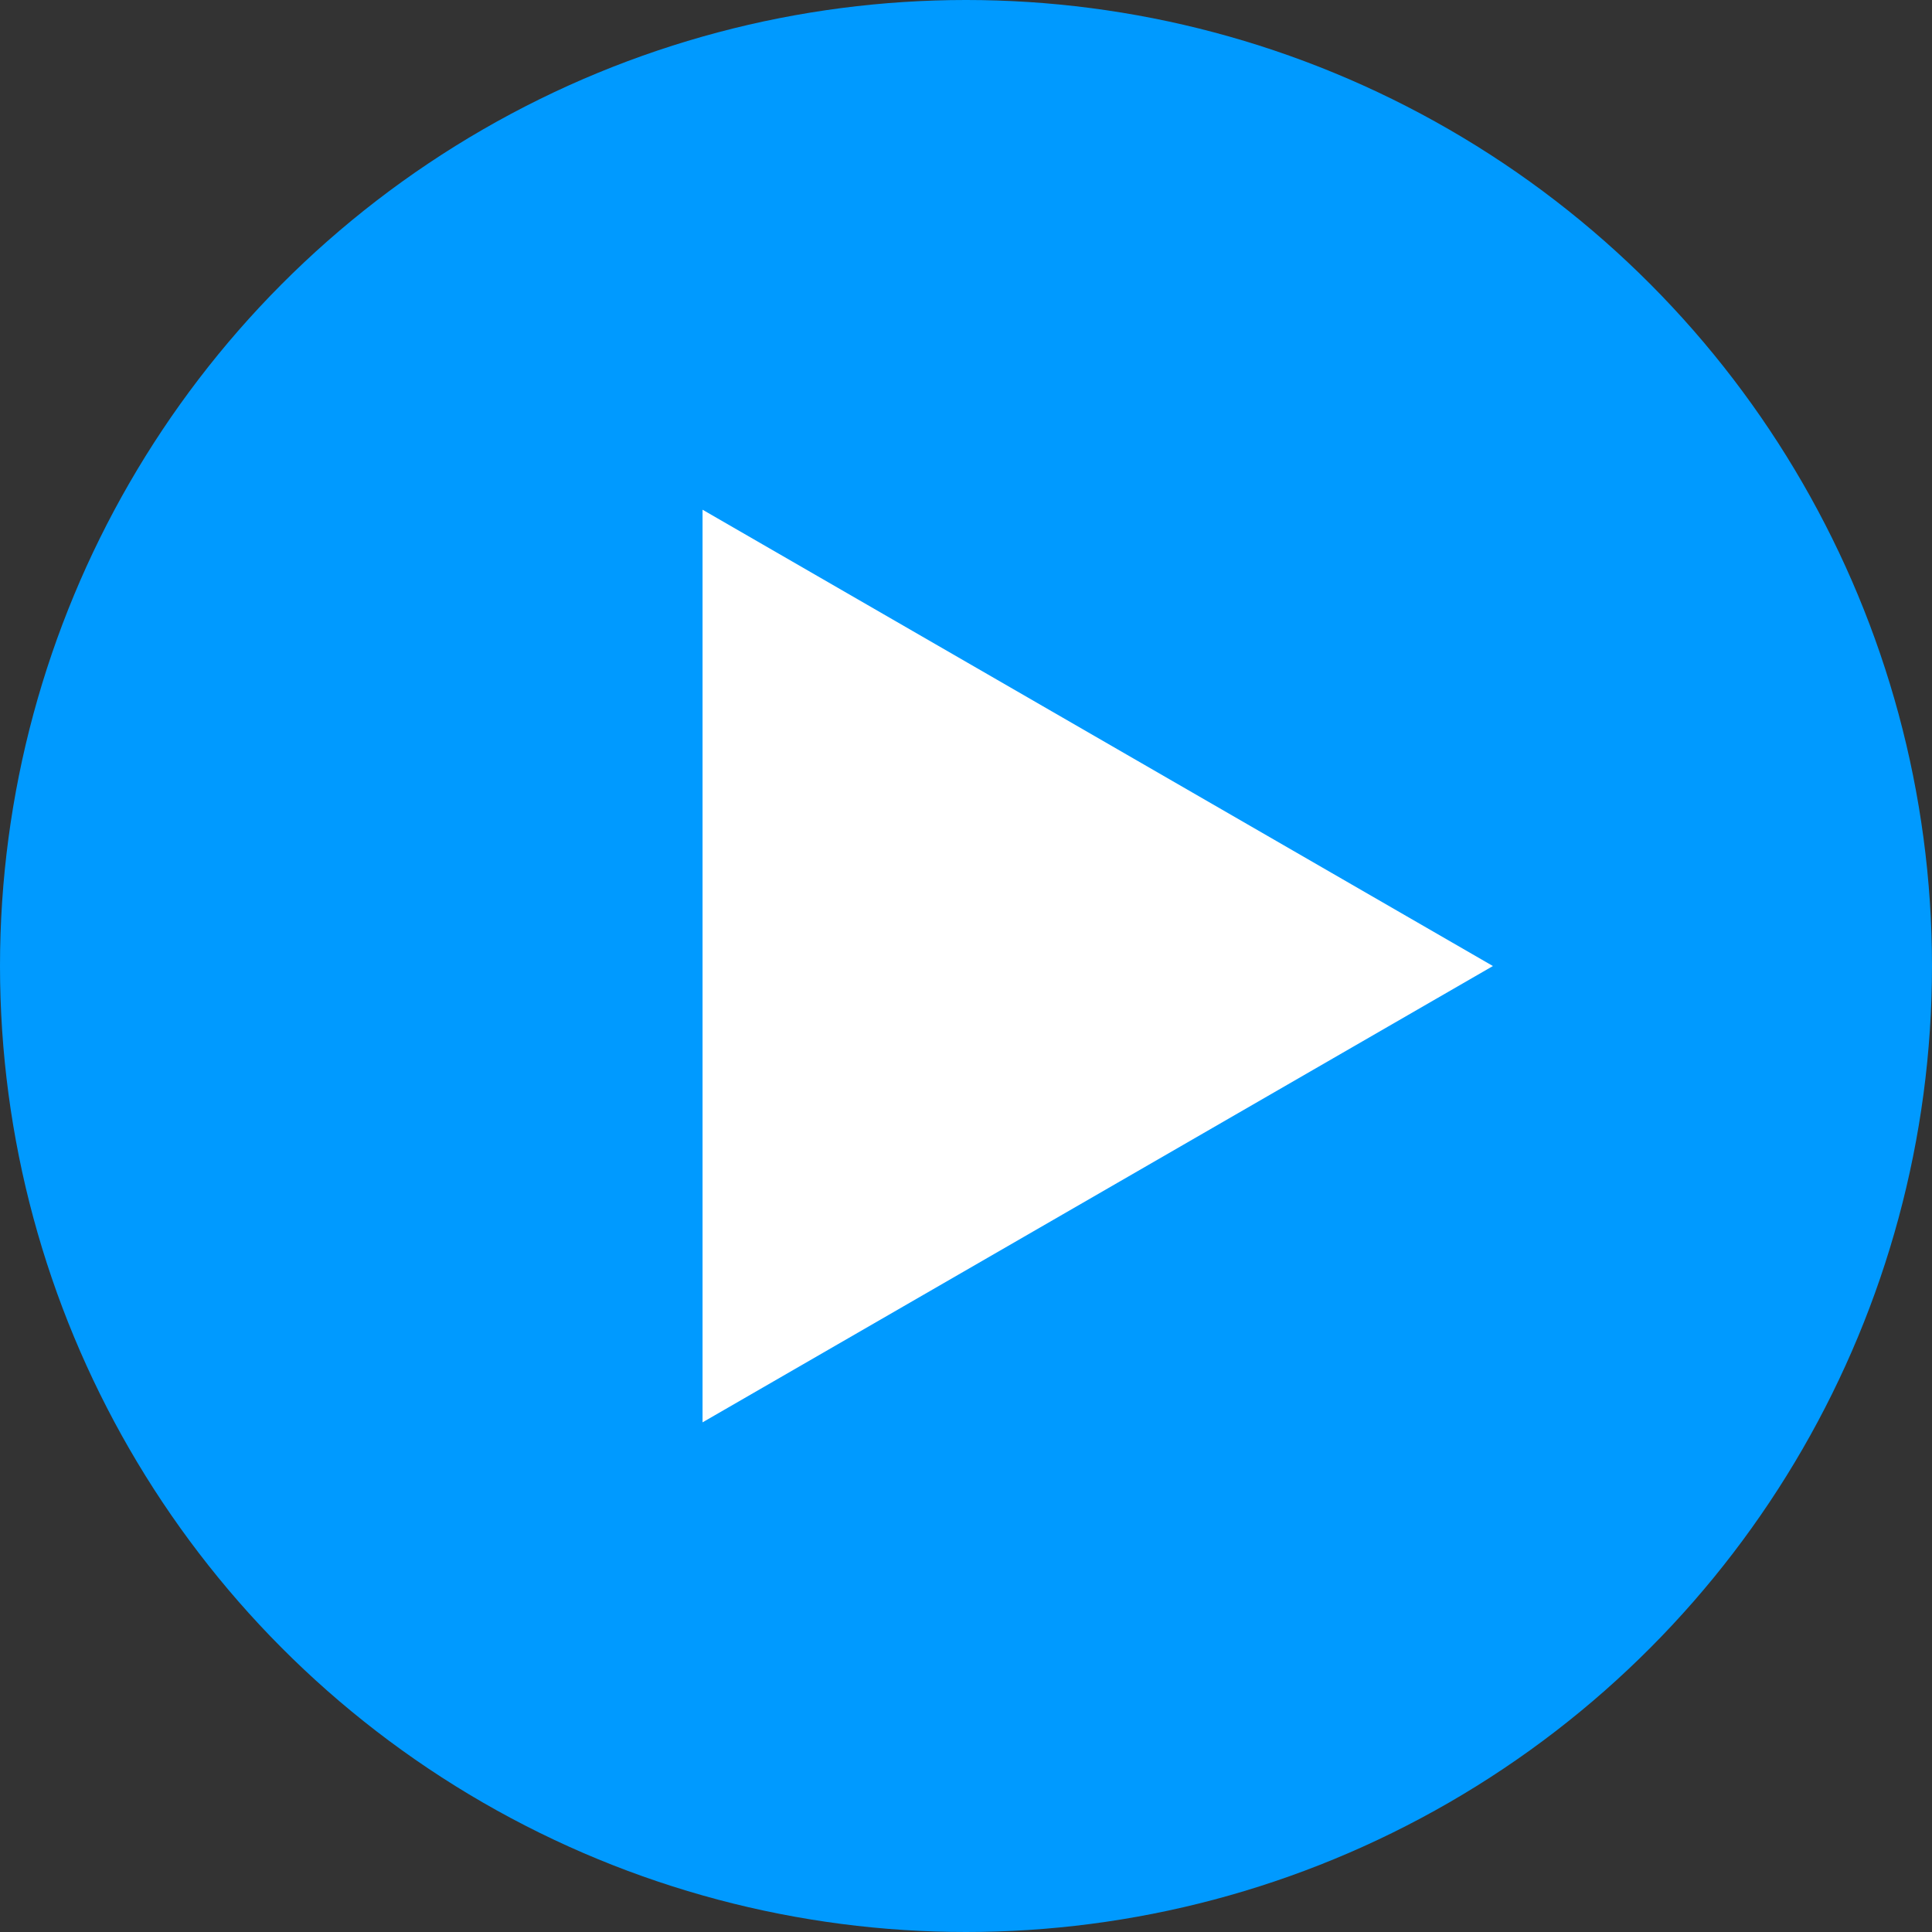 <svg width="64" height="64" viewBox="0 0 64 64" fill="none" xmlns="http://www.w3.org/2000/svg">
<rect x="0" y="0" width="64" height="64" fill="#333333" stroke="none"/>
<circle cx="32" cy="32" r="32" fill="#009AFF"/>
<path d="M49.455 32.001L23.273 47.117L23.273 16.885L49.455 32.001Z" fill="white"/>
</svg>
